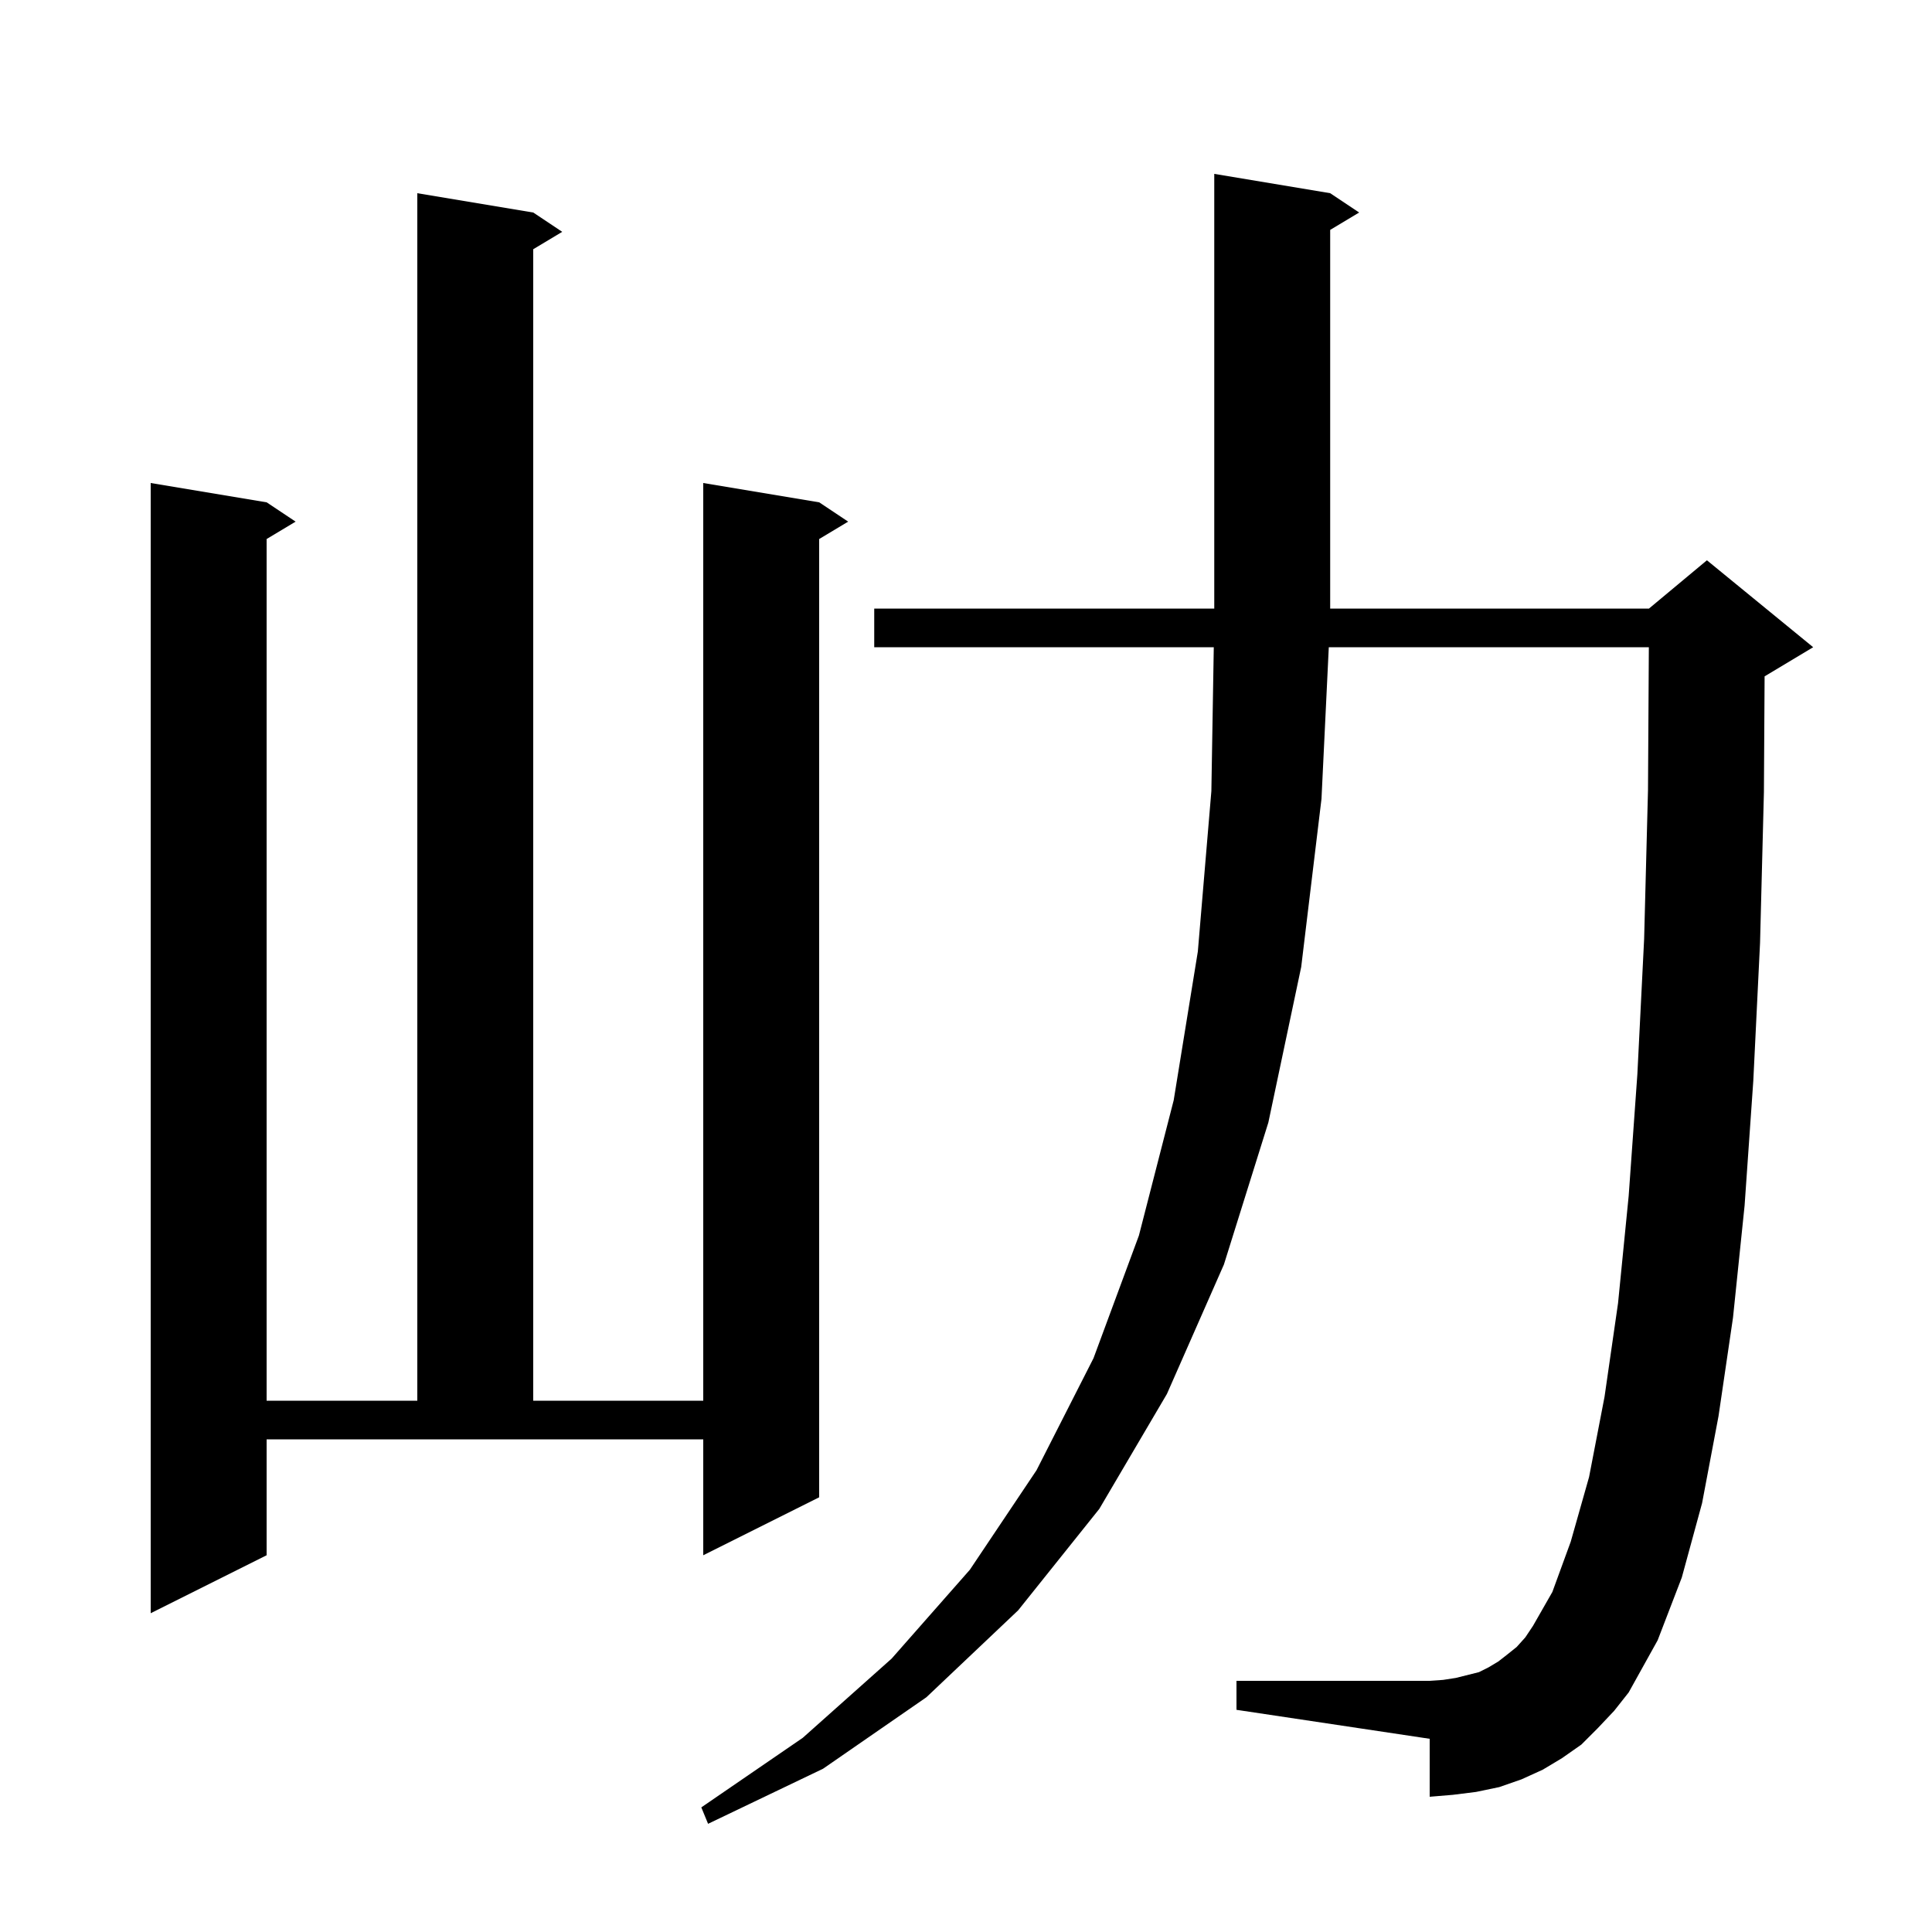 <svg xmlns="http://www.w3.org/2000/svg" xmlns:xlink="http://www.w3.org/1999/xlink" version="1.1" baseProfile="full" viewBox="0 0 200 200" width="200" height="200"><g fill="currentColor"><path d="M 165.4 178.9 L 163.7 180.6 L 161.7 182.0 L 159.7 183.2 L 157.5 184.2 L 155.2 185.0 L 152.8 185.5 L 150.4 185.8 L 148.0 186.0 L 148.0 180.0 L 128.0 177.0 L 128.0 174.0 L 148.0 174.0 L 149.4 173.9 L 150.7 173.7 L 153.1 173.1 L 154.1 172.6 L 155.1 172.0 L 156.0 171.3 L 157.0 170.5 L 157.9 169.5 L 158.7 168.3 L 160.7 164.8 L 162.6 159.6 L 164.5 152.9 L 166.1 144.6 L 167.5 134.9 L 168.6 123.8 L 169.5 111.2 L 170.2 97.2 L 170.6 81.8 L 170.688 67.0 L 137.556 67.0 L 136.8 82.7 L 134.7 100.1 L 131.3 116.2 L 126.7 130.9 L 120.8 144.3 L 113.8 156.2 L 105.4 166.7 L 95.9 175.7 L 85.2 183.1 L 73.3 188.8 L 72.6 187.1 L 83.1 179.9 L 92.3 171.7 L 100.4 162.5 L 107.3 152.2 L 113.2 140.6 L 117.9 127.9 L 121.5 113.9 L 124.0 98.5 L 125.4 81.9 L 125.65 67.0 L 90.5 67.0 L 90.5 63.0 L 125.7 63.0 L 125.7 18.0 L 137.7 20.0 L 140.7 22.0 L 137.7 23.8 L 137.7 63.0 L 170.7 63.0 L 176.7 58.0 L 187.7 67.0 L 182.7 70.0 L 182.671 70.012 L 182.6 82.0 L 182.2 97.6 L 181.5 111.9 L 180.6 124.8 L 179.4 136.4 L 177.9 146.6 L 176.2 155.6 L 174.1 163.3 L 171.6 169.8 L 168.6 175.2 L 167.1 177.1 Z M 27.6 161.0 L 15.6 167.0 L 15.6 50.0 L 27.6 52.0 L 30.6 54.0 L 27.6 55.8 L 27.6 145.0 L 43.2 145.0 L 43.2 20.0 L 55.2 22.0 L 58.2 24.0 L 55.2 25.8 L 55.2 145.0 L 72.8 145.0 L 72.8 50.0 L 84.8 52.0 L 87.8 54.0 L 84.8 55.8 L 84.8 155.0 L 72.8 161.0 L 72.8 149.0 L 27.6 149.0 Z "/></g></svg>